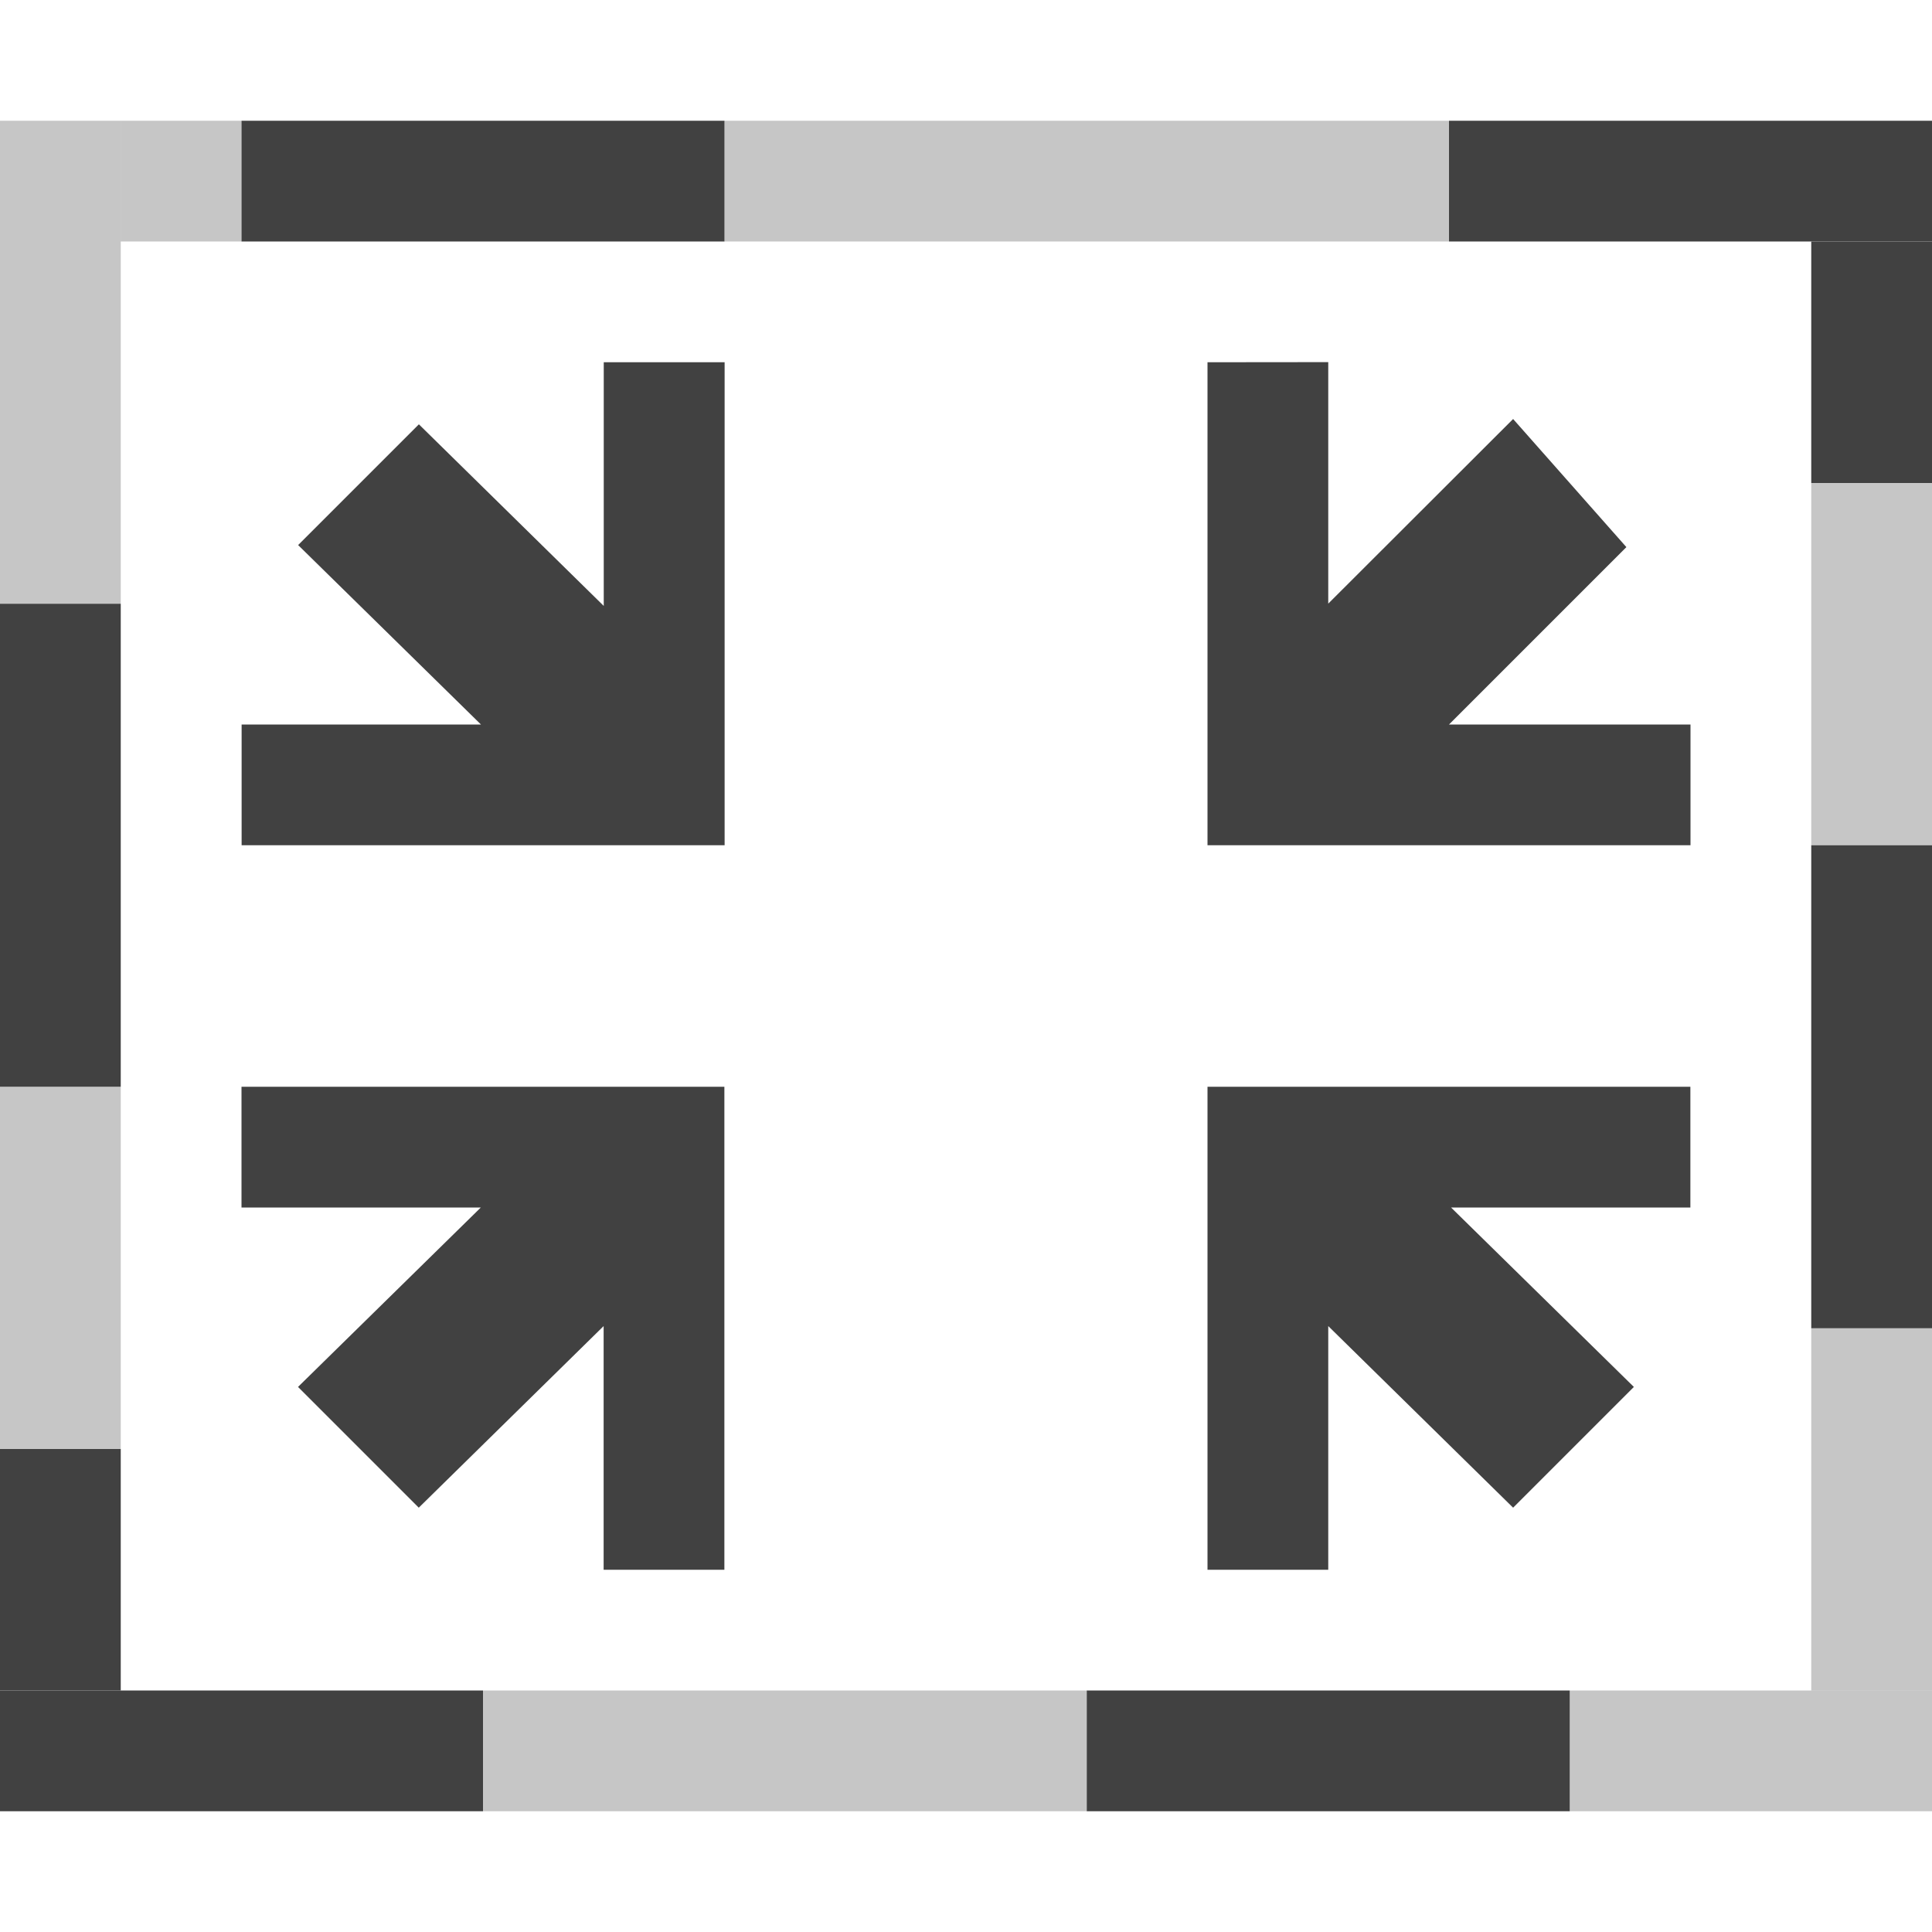 <?xml version="1.0" encoding="UTF-8" standalone="no"?>
<svg
   xmlns:osb="http://www.openswatchbook.org/uri/2009/osb"
   xmlns:dc="http://purl.org/dc/elements/1.1/"
   xmlns:cc="http://creativecommons.org/ns#"
   xmlns:rdf="http://www.w3.org/1999/02/22-rdf-syntax-ns#"
   xmlns:svg="http://www.w3.org/2000/svg"
   xmlns="http://www.w3.org/2000/svg"
   xmlns:xlink="http://www.w3.org/1999/xlink"
   xmlns:sodipodi="http://sodipodi.sourceforge.net/DTD/sodipodi-0.dtd"
   xmlns:inkscape="http://www.inkscape.org/namespaces/inkscape"
   viewBox="0 0 16 16"
   id="svg7384"
   height="16"
   width="16"
   version="1.1"
   inkscape:version="0.91+devel r"
   sodipodi:docname="gimp-selection-shrink.svg">
  <sodipodi:namedview
     pagecolor="#000000"
     bordercolor="#999999"
     borderopacity="1"
     objecttolerance="10"
     gridtolerance="10"
     guidetolerance="10"
     inkscape:pageopacity="0"
     inkscape:pageshadow="2"
     inkscape:window-width="1051"
     inkscape:window-height="432"
     id="namedview1526"
     showgrid="false"
     inkscape:zoom="14.75"
     inkscape:cx="-548.9134"
     inkscape:cy="423.93489"
     inkscape:window-x="0"
     inkscape:window-y="27"
     inkscape:window-maximized="0"
     inkscape:current-layer="svg7384" />
  <defs
     id="defs7386">
    <linearGradient
       gradientTransform="matrix(0.347,0,0,0.306,-73.352,282.039)"
       osb:paint="solid"
       id="linearGradient19282-4">
      <stop
         id="stop19284-0"
         offset="0"
         style="stop-color:#414141;stop-opacity:1;" />
    </linearGradient>
    <linearGradient
       gradientTransform="translate(617.676,359.846)"
       gradientUnits="userSpaceOnUse"
       y2="493.5"
       x2="90"
       y1="493.5"
       x1="85"
       id="linearGradient8029"
       xlink:href="#linearGradient19282-4" />
    <linearGradient
       gradientTransform="translate(617.676,359.846)"
       gradientUnits="userSpaceOnUse"
       y2="493.5"
       x2="94"
       y1="493.5"
       x1="90"
       id="linearGradient8031"
       xlink:href="#linearGradient19282-4" />
    <linearGradient
       gradientTransform="translate(617.676,359.846)"
       gradientUnits="userSpaceOnUse"
       y2="491.5"
       x2="97"
       y1="491.5"
       x1="96"
       id="linearGradient8037"
       xlink:href="#linearGradient19282-4" />
    <linearGradient
       gradientTransform="translate(617.676,359.846)"
       gradientUnits="userSpaceOnUse"
       y2="493.5"
       x2="97"
       y1="493.5"
       x1="94"
       id="linearGradient8039"
       xlink:href="#linearGradient19282-4" />
    <linearGradient
       gradientTransform="translate(617.676,359.846)"
       gradientUnits="userSpaceOnUse"
       y2="488"
       x2="97"
       y1="488"
       x1="96"
       id="linearGradient8043"
       xlink:href="#linearGradient19282-4" />
    <linearGradient
       gradientTransform="translate(617.676,359.846)"
       gradientUnits="userSpaceOnUse"
       y2="484.5"
       x2="97"
       y1="484.5"
       x1="96"
       id="linearGradient8045"
       xlink:href="#linearGradient19282-4" />
    <linearGradient
       gradientTransform="translate(617.676,359.846)"
       gradientUnits="userSpaceOnUse"
       y2="482"
       x2="97"
       y1="482"
       x1="96"
       id="linearGradient8048"
       xlink:href="#linearGradient19282-4" />
    <linearGradient
       gradientTransform="translate(617.676,359.846)"
       gradientUnits="userSpaceOnUse"
       y2="480.5"
       x2="97"
       y1="480.5"
       x1="93"
       id="linearGradient8051"
       xlink:href="#linearGradient19282-4" />
    <linearGradient
       gradientTransform="translate(617.676,359.846)"
       gradientUnits="userSpaceOnUse"
       y2="480.5"
       x2="93"
       y1="480.5"
       x1="87"
       id="linearGradient8055"
       xlink:href="#linearGradient19282-4" />
    <linearGradient
       gradientTransform="translate(617.676,359.846)"
       gradientUnits="userSpaceOnUse"
       y2="480.5"
       x2="87"
       y1="480.5"
       x1="83"
       id="linearGradient8057"
       xlink:href="#linearGradient19282-4" />
    <linearGradient
       gradientTransform="translate(617.676,359.846)"
       gradientUnits="userSpaceOnUse"
       y2="482"
       x2="82"
       y1="482"
       x1="81"
       id="linearGradient8061"
       xlink:href="#linearGradient19282-4" />
    <linearGradient
       gradientTransform="translate(617.676,359.846)"
       gradientUnits="userSpaceOnUse"
       y2="480.5"
       x2="83"
       y1="480.5"
       x1="82"
       id="linearGradient8063"
       xlink:href="#linearGradient19282-4" />
    <linearGradient
       gradientTransform="translate(617.676,359.846)"
       gradientUnits="userSpaceOnUse"
       y2="486"
       x2="82"
       y1="486"
       x1="81"
       id="linearGradient8066"
       xlink:href="#linearGradient19282-4" />
    <linearGradient
       gradientTransform="translate(617.676,359.846)"
       gradientUnits="userSpaceOnUse"
       y2="489.5"
       x2="82"
       y1="489.5"
       x1="81"
       id="linearGradient8069"
       xlink:href="#linearGradient19282-4" />
    <linearGradient
       gradientTransform="translate(617.676,359.846)"
       gradientUnits="userSpaceOnUse"
       y2="492"
       x2="82"
       y1="492"
       x1="81"
       id="linearGradient8072"
       xlink:href="#linearGradient19282-4" />
    <linearGradient
       gradientTransform="translate(617.676,359.846)"
       gradientUnits="userSpaceOnUse"
       y2="493.5"
       x2="85"
       y1="493.5"
       x1="81"
       id="linearGradient8075"
       xlink:href="#linearGradient19282-4" />
    <linearGradient
       gradientTransform="translate(617.676,359.846)"
       gradientUnits="userSpaceOnUse"
       y2="370.846"
       x2="620.115"
       y1="370.846"
       x1="616.115"
       id="linearGradient8085"
       xlink:href="#linearGradient19282-4" />
    <linearGradient
       gradientTransform="translate(617.676,359.846)"
       gradientUnits="userSpaceOnUse"
       y2="370.846"
       x2="628.115"
       y1="370.846"
       x1="624.115"
       id="linearGradient8092"
       xlink:href="#linearGradient19282-4" />
    <linearGradient
       gradientTransform="translate(617.676,359.846)"
       gradientUnits="userSpaceOnUse"
       y2="364.846"
       x2="628.115"
       y1="364.846"
       x1="624.115"
       id="linearGradient8099"
       xlink:href="#linearGradient19282-4" />
    <linearGradient
       gradientTransform="translate(617.676,359.846)"
       gradientUnits="userSpaceOnUse"
       y2="364.846"
       x2="620.115"
       y1="364.846"
       x1="616.115"
       id="linearGradient8110"
       xlink:href="#linearGradient19282-4" />
  </defs>
  <g
     transform="translate(-159.865,-192.815)"
     style="display:inline"
     id="stock">
    <g
       id="gimp-selection-shrink"
       style="display:inline"
       transform="translate(78.865,-286.185)">
      <path
         id="path5754"
         transform="translate(-533.115,119.154)"
         d="m 624.115,362.846 0,4 1,0 3,0 0,-1 -2,0 1.469,-1.469 -0.938,-1.061 -1.531,1.529 0,-2 z"
         style="fill:url(#linearGradient8099);fill-opacity:1;stroke:none"
         inkscape:connector-curvature="0" />
      <path
         id="path5760"
         transform="translate(-533.115,119.154)"
         d="m 616.115,368.846 0,1 1.982,0 -1.514,1.486 1,1 1.531,-1.504 0,2.018 1,0 0,-3 0,-1 -1,0 z"
         style="fill:url(#linearGradient8085);fill-opacity:1;stroke:none"
         inkscape:connector-curvature="0" />
      <path
         id="path5766"
         transform="translate(-533.115,119.154)"
         d="m 624.115,368.846 0,1 0,3 1,0 0,-2.018 1.531,1.504 1,-1 -1.514,-1.486 1.982,0 0,-1 -3,0 z"
         style="fill:url(#linearGradient8092);fill-opacity:1;stroke:none"
         inkscape:connector-curvature="0" />
      <path
         id="path5772"
         transform="translate(-533.115,119.154)"
         d="m 619.115,362.846 0,2.018 -1.531,-1.504 -1,1 1.514,1.486 -1.982,0 0,1 3,0 1,0 0,-1 0,-3 z"
         style="fill:url(#linearGradient8110);fill-opacity:1;stroke:none"
         inkscape:connector-curvature="0" />
      <rect
         y="480"
         x="81"
         height="4"
         width="1"
         id="rect5808"
         style="opacity:0.3;fill:url(#linearGradient8061);fill-opacity:1;stroke:none" />
      <rect
         ry="0"
         y="493"
         x="85"
         height="1"
         width="5"
         id="rect5810"
         style="opacity:0.3;fill:url(#linearGradient8029);fill-opacity:1;stroke:none" />
      <rect
         y="493"
         x="90"
         height="1"
         width="4"
         id="rect5812"
         style="fill:url(#linearGradient8031);fill-opacity:1;stroke:none" />
      <rect
         ry="0"
         y="480"
         x="93"
         height="1"
         width="4"
         id="rect5814"
         style="fill:url(#linearGradient8051);fill-opacity:1;stroke:none" />
      <rect
         ry="0"
         y="486"
         x="96"
         height="4"
         width="1"
         id="rect5816"
         style="fill:url(#linearGradient8043);fill-opacity:1;stroke:none" />
      <rect
         y="483"
         x="96"
         height="3"
         width="1"
         id="rect5818"
         style="opacity:0.3;fill:url(#linearGradient8045);fill-opacity:1;stroke:none" />
      <rect
         style="fill:url(#linearGradient8057);fill-opacity:1;stroke:none"
         id="rect5820"
         width="4"
         height="1"
         x="83"
         y="480"
         ry="0" />
      <rect
         style="opacity:0.3;fill:url(#linearGradient8055);fill-opacity:1;stroke:none"
         id="rect5822"
         width="6"
         height="1"
         x="87"
         y="480"
         ry="0" />
      <rect
         style="opacity:0.3;fill:url(#linearGradient8037);fill-opacity:1;stroke:none"
         id="rect5824"
         width="1"
         height="3"
         x="96"
         y="490"
         ry="0" />
      <rect
         ry="0"
         y="493"
         x="81"
         height="1"
         width="4"
         id="rect5826"
         style="fill:url(#linearGradient8075);fill-opacity:1;stroke:none" />
      <rect
         style="fill:url(#linearGradient8066);fill-opacity:1;stroke:none"
         id="rect5828"
         width="1"
         height="4"
         x="81"
         y="484" />
      <rect
         y="488"
         x="81"
         height="3"
         width="1"
         id="rect5830"
         style="opacity:0.3;fill:url(#linearGradient8069);fill-opacity:1;stroke:none" />
      <rect
         y="493"
         x="94"
         height="1"
         width="3"
         id="rect5832"
         style="opacity:0.3;fill:url(#linearGradient8039);fill-opacity:1;stroke:none" />
      <rect
         y="481"
         x="96"
         height="2"
         width="1"
         id="rect5834"
         style="fill:url(#linearGradient8048);fill-opacity:1;stroke:none" />
      <rect
         y="491"
         x="81"
         height="2"
         width="1"
         id="rect5836"
         style="fill:url(#linearGradient8072);fill-opacity:1;stroke:none" />
      <rect
         y="480"
         x="82"
         height="1"
         width="1"
         id="rect5838"
         style="opacity:0.3;fill:url(#linearGradient8063);fill-opacity:1;stroke:none" />
    </g>
  </g>
</svg>
